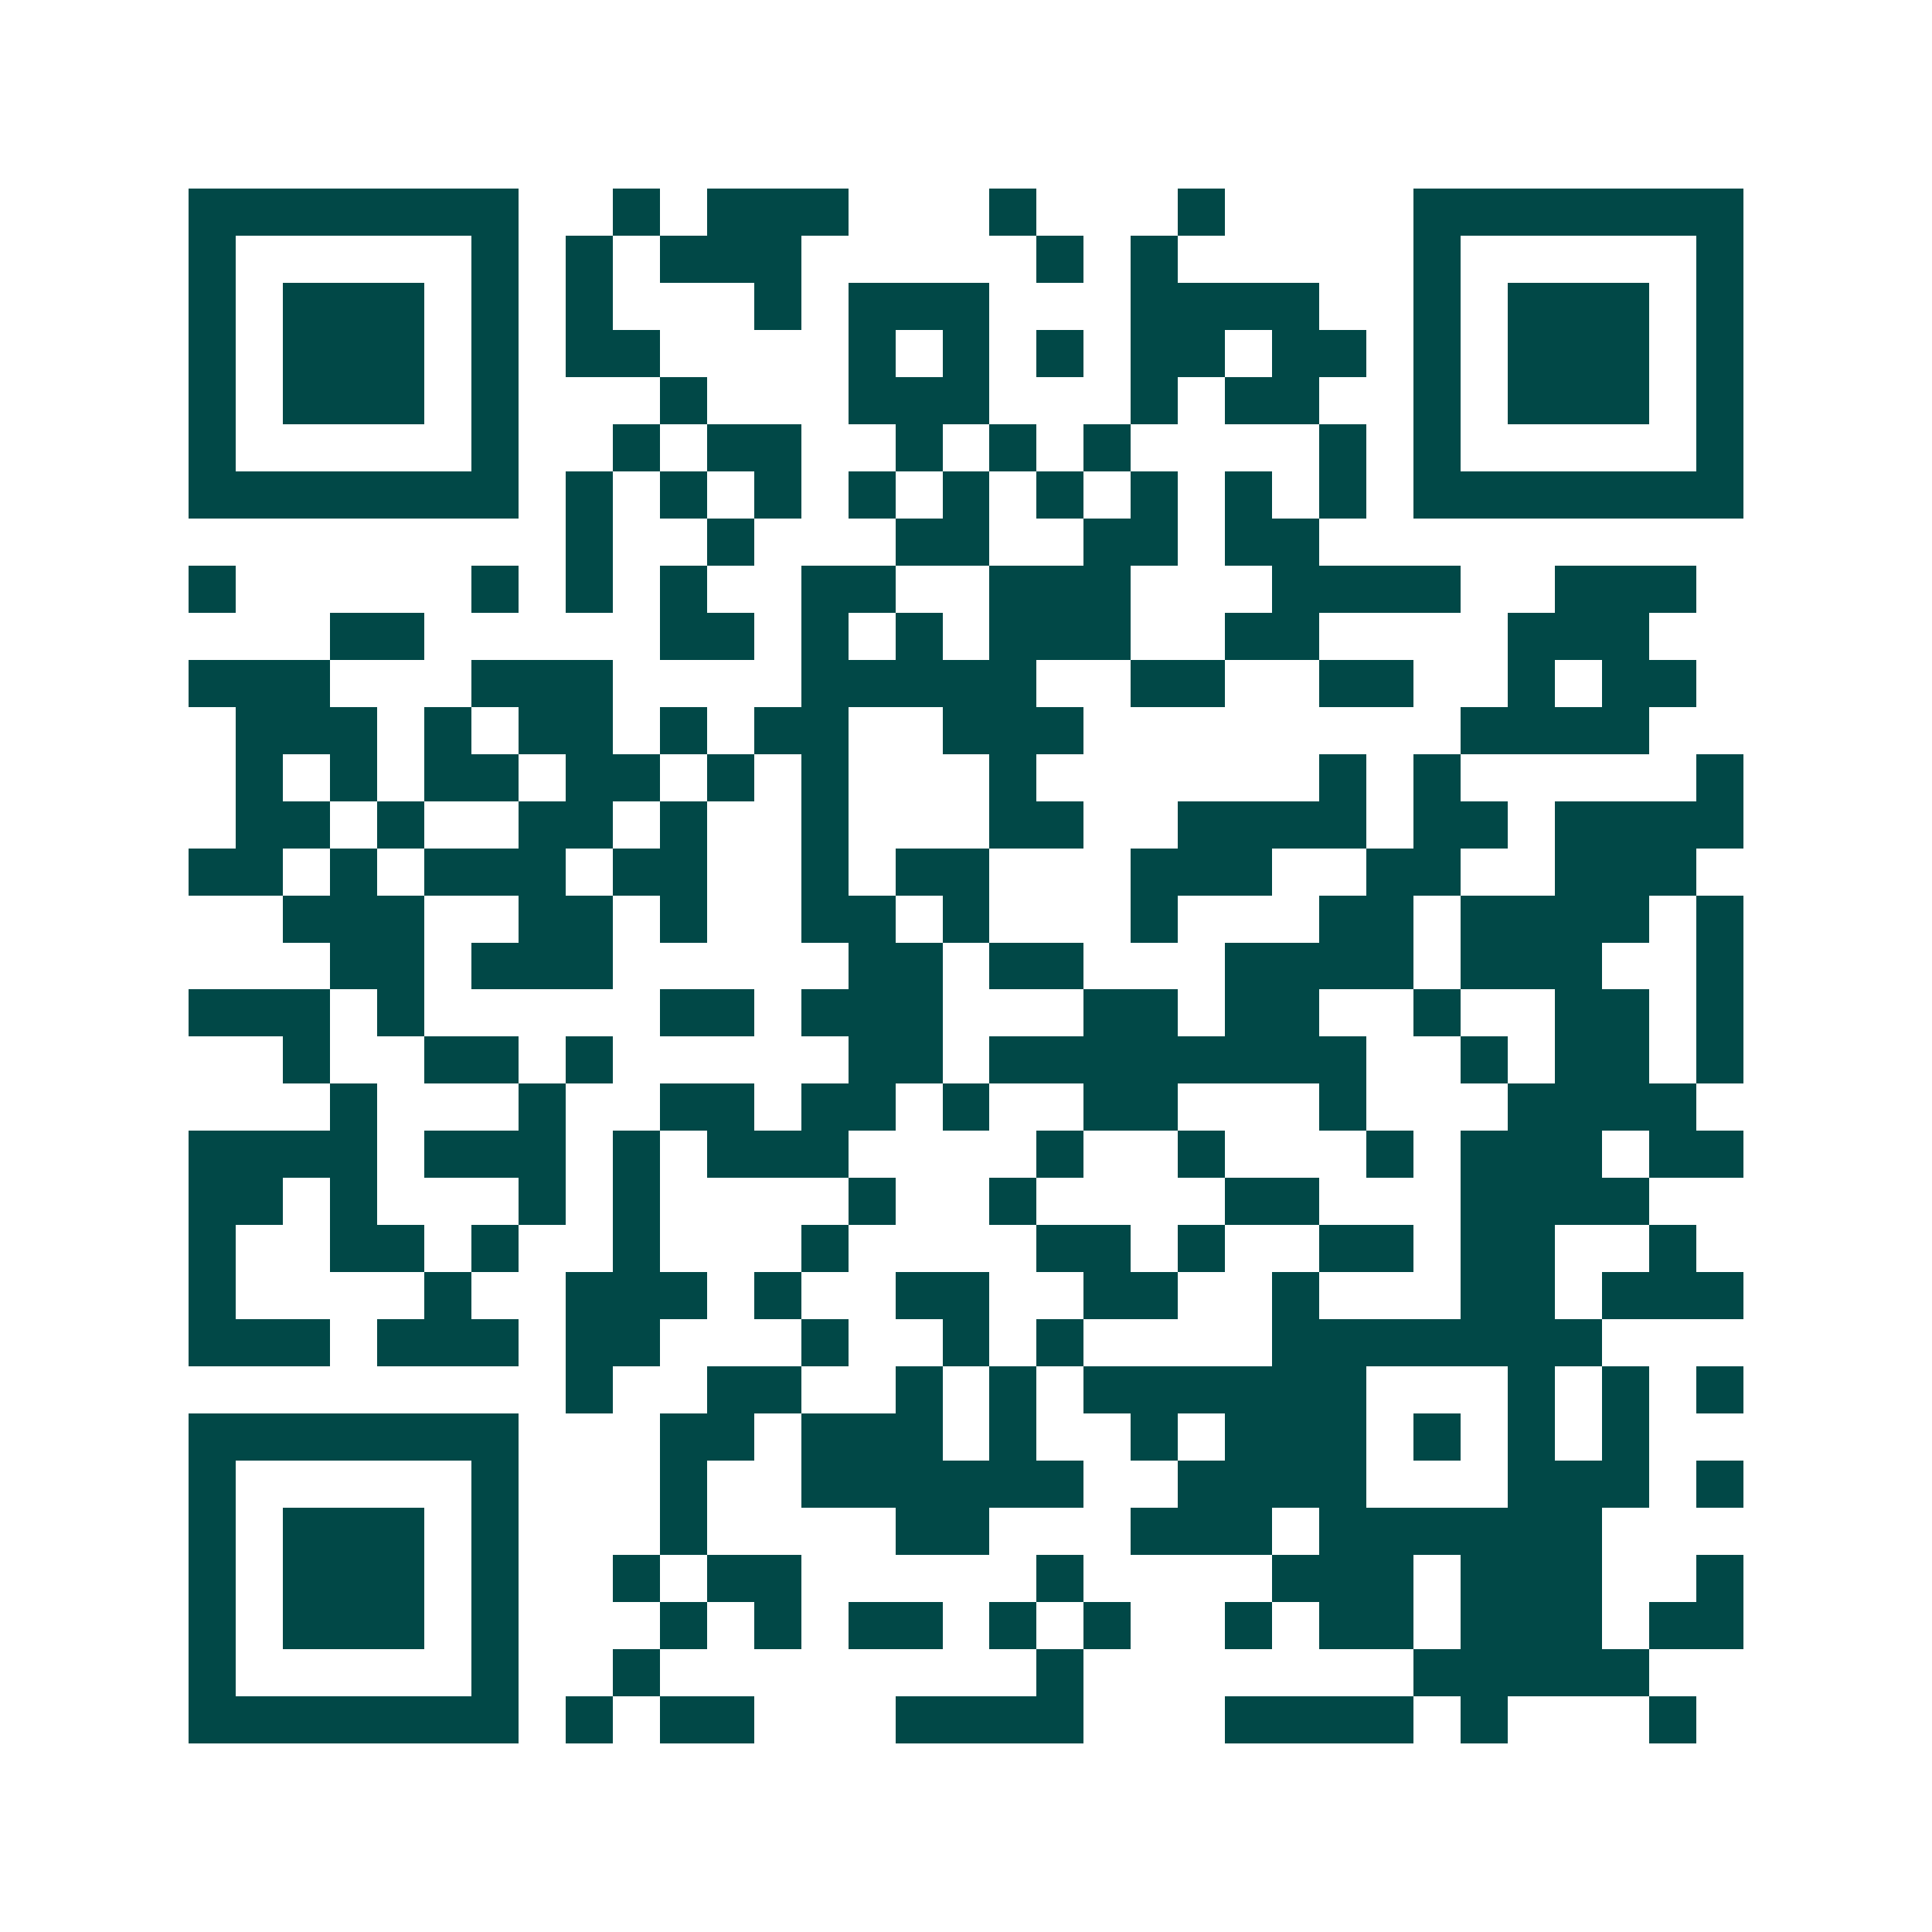 <svg xmlns="http://www.w3.org/2000/svg" width="200" height="200" viewBox="0 0 41 41" shape-rendering="crispEdges"><path fill="#ffffff" d="M0 0h41v41H0z"/><path stroke="#014847" d="M4 4.5h7m2 0h1m1 0h3m3 0h1m3 0h1m4 0h7M4 5.5h1m5 0h1m1 0h1m1 0h3m5 0h1m1 0h1m5 0h1m5 0h1M4 6.5h1m1 0h3m1 0h1m1 0h1m3 0h1m1 0h3m3 0h4m2 0h1m1 0h3m1 0h1M4 7.5h1m1 0h3m1 0h1m1 0h2m4 0h1m1 0h1m1 0h1m1 0h2m1 0h2m1 0h1m1 0h3m1 0h1M4 8.5h1m1 0h3m1 0h1m3 0h1m3 0h3m3 0h1m1 0h2m2 0h1m1 0h3m1 0h1M4 9.5h1m5 0h1m2 0h1m1 0h2m2 0h1m1 0h1m1 0h1m4 0h1m1 0h1m5 0h1M4 10.5h7m1 0h1m1 0h1m1 0h1m1 0h1m1 0h1m1 0h1m1 0h1m1 0h1m1 0h1m1 0h7M12 11.5h1m2 0h1m3 0h2m2 0h2m1 0h2M4 12.5h1m5 0h1m1 0h1m1 0h1m2 0h2m2 0h3m3 0h4m2 0h3M7 13.5h2m5 0h2m1 0h1m1 0h1m1 0h3m2 0h2m4 0h3M4 14.5h3m3 0h3m4 0h5m2 0h2m2 0h2m2 0h1m1 0h2M5 15.5h3m1 0h1m1 0h2m1 0h1m1 0h2m2 0h3m8 0h4M5 16.5h1m1 0h1m1 0h2m1 0h2m1 0h1m1 0h1m3 0h1m6 0h1m1 0h1m5 0h1M5 17.5h2m1 0h1m2 0h2m1 0h1m2 0h1m3 0h2m2 0h4m1 0h2m1 0h4M4 18.5h2m1 0h1m1 0h3m1 0h2m2 0h1m1 0h2m3 0h3m2 0h2m2 0h3M6 19.5h3m2 0h2m1 0h1m2 0h2m1 0h1m3 0h1m3 0h2m1 0h4m1 0h1M7 20.5h2m1 0h3m5 0h2m1 0h2m3 0h4m1 0h3m2 0h1M4 21.5h3m1 0h1m5 0h2m1 0h3m3 0h2m1 0h2m2 0h1m2 0h2m1 0h1M6 22.5h1m2 0h2m1 0h1m5 0h2m1 0h8m2 0h1m1 0h2m1 0h1M7 23.5h1m3 0h1m2 0h2m1 0h2m1 0h1m2 0h2m3 0h1m3 0h4M4 24.5h4m1 0h3m1 0h1m1 0h3m4 0h1m2 0h1m3 0h1m1 0h3m1 0h2M4 25.5h2m1 0h1m3 0h1m1 0h1m4 0h1m2 0h1m4 0h2m3 0h4M4 26.5h1m2 0h2m1 0h1m2 0h1m3 0h1m4 0h2m1 0h1m2 0h2m1 0h2m2 0h1M4 27.5h1m4 0h1m2 0h3m1 0h1m2 0h2m2 0h2m2 0h1m3 0h2m1 0h3M4 28.5h3m1 0h3m1 0h2m3 0h1m2 0h1m1 0h1m4 0h7M12 29.5h1m2 0h2m2 0h1m1 0h1m1 0h6m3 0h1m1 0h1m1 0h1M4 30.5h7m3 0h2m1 0h3m1 0h1m2 0h1m1 0h3m1 0h1m1 0h1m1 0h1M4 31.5h1m5 0h1m3 0h1m2 0h6m2 0h4m3 0h3m1 0h1M4 32.5h1m1 0h3m1 0h1m3 0h1m4 0h2m3 0h3m1 0h6M4 33.5h1m1 0h3m1 0h1m2 0h1m1 0h2m5 0h1m4 0h3m1 0h3m2 0h1M4 34.5h1m1 0h3m1 0h1m3 0h1m1 0h1m1 0h2m1 0h1m1 0h1m2 0h1m1 0h2m1 0h3m1 0h2M4 35.5h1m5 0h1m2 0h1m8 0h1m7 0h5M4 36.5h7m1 0h1m1 0h2m3 0h4m3 0h4m1 0h1m3 0h1"/></svg>
